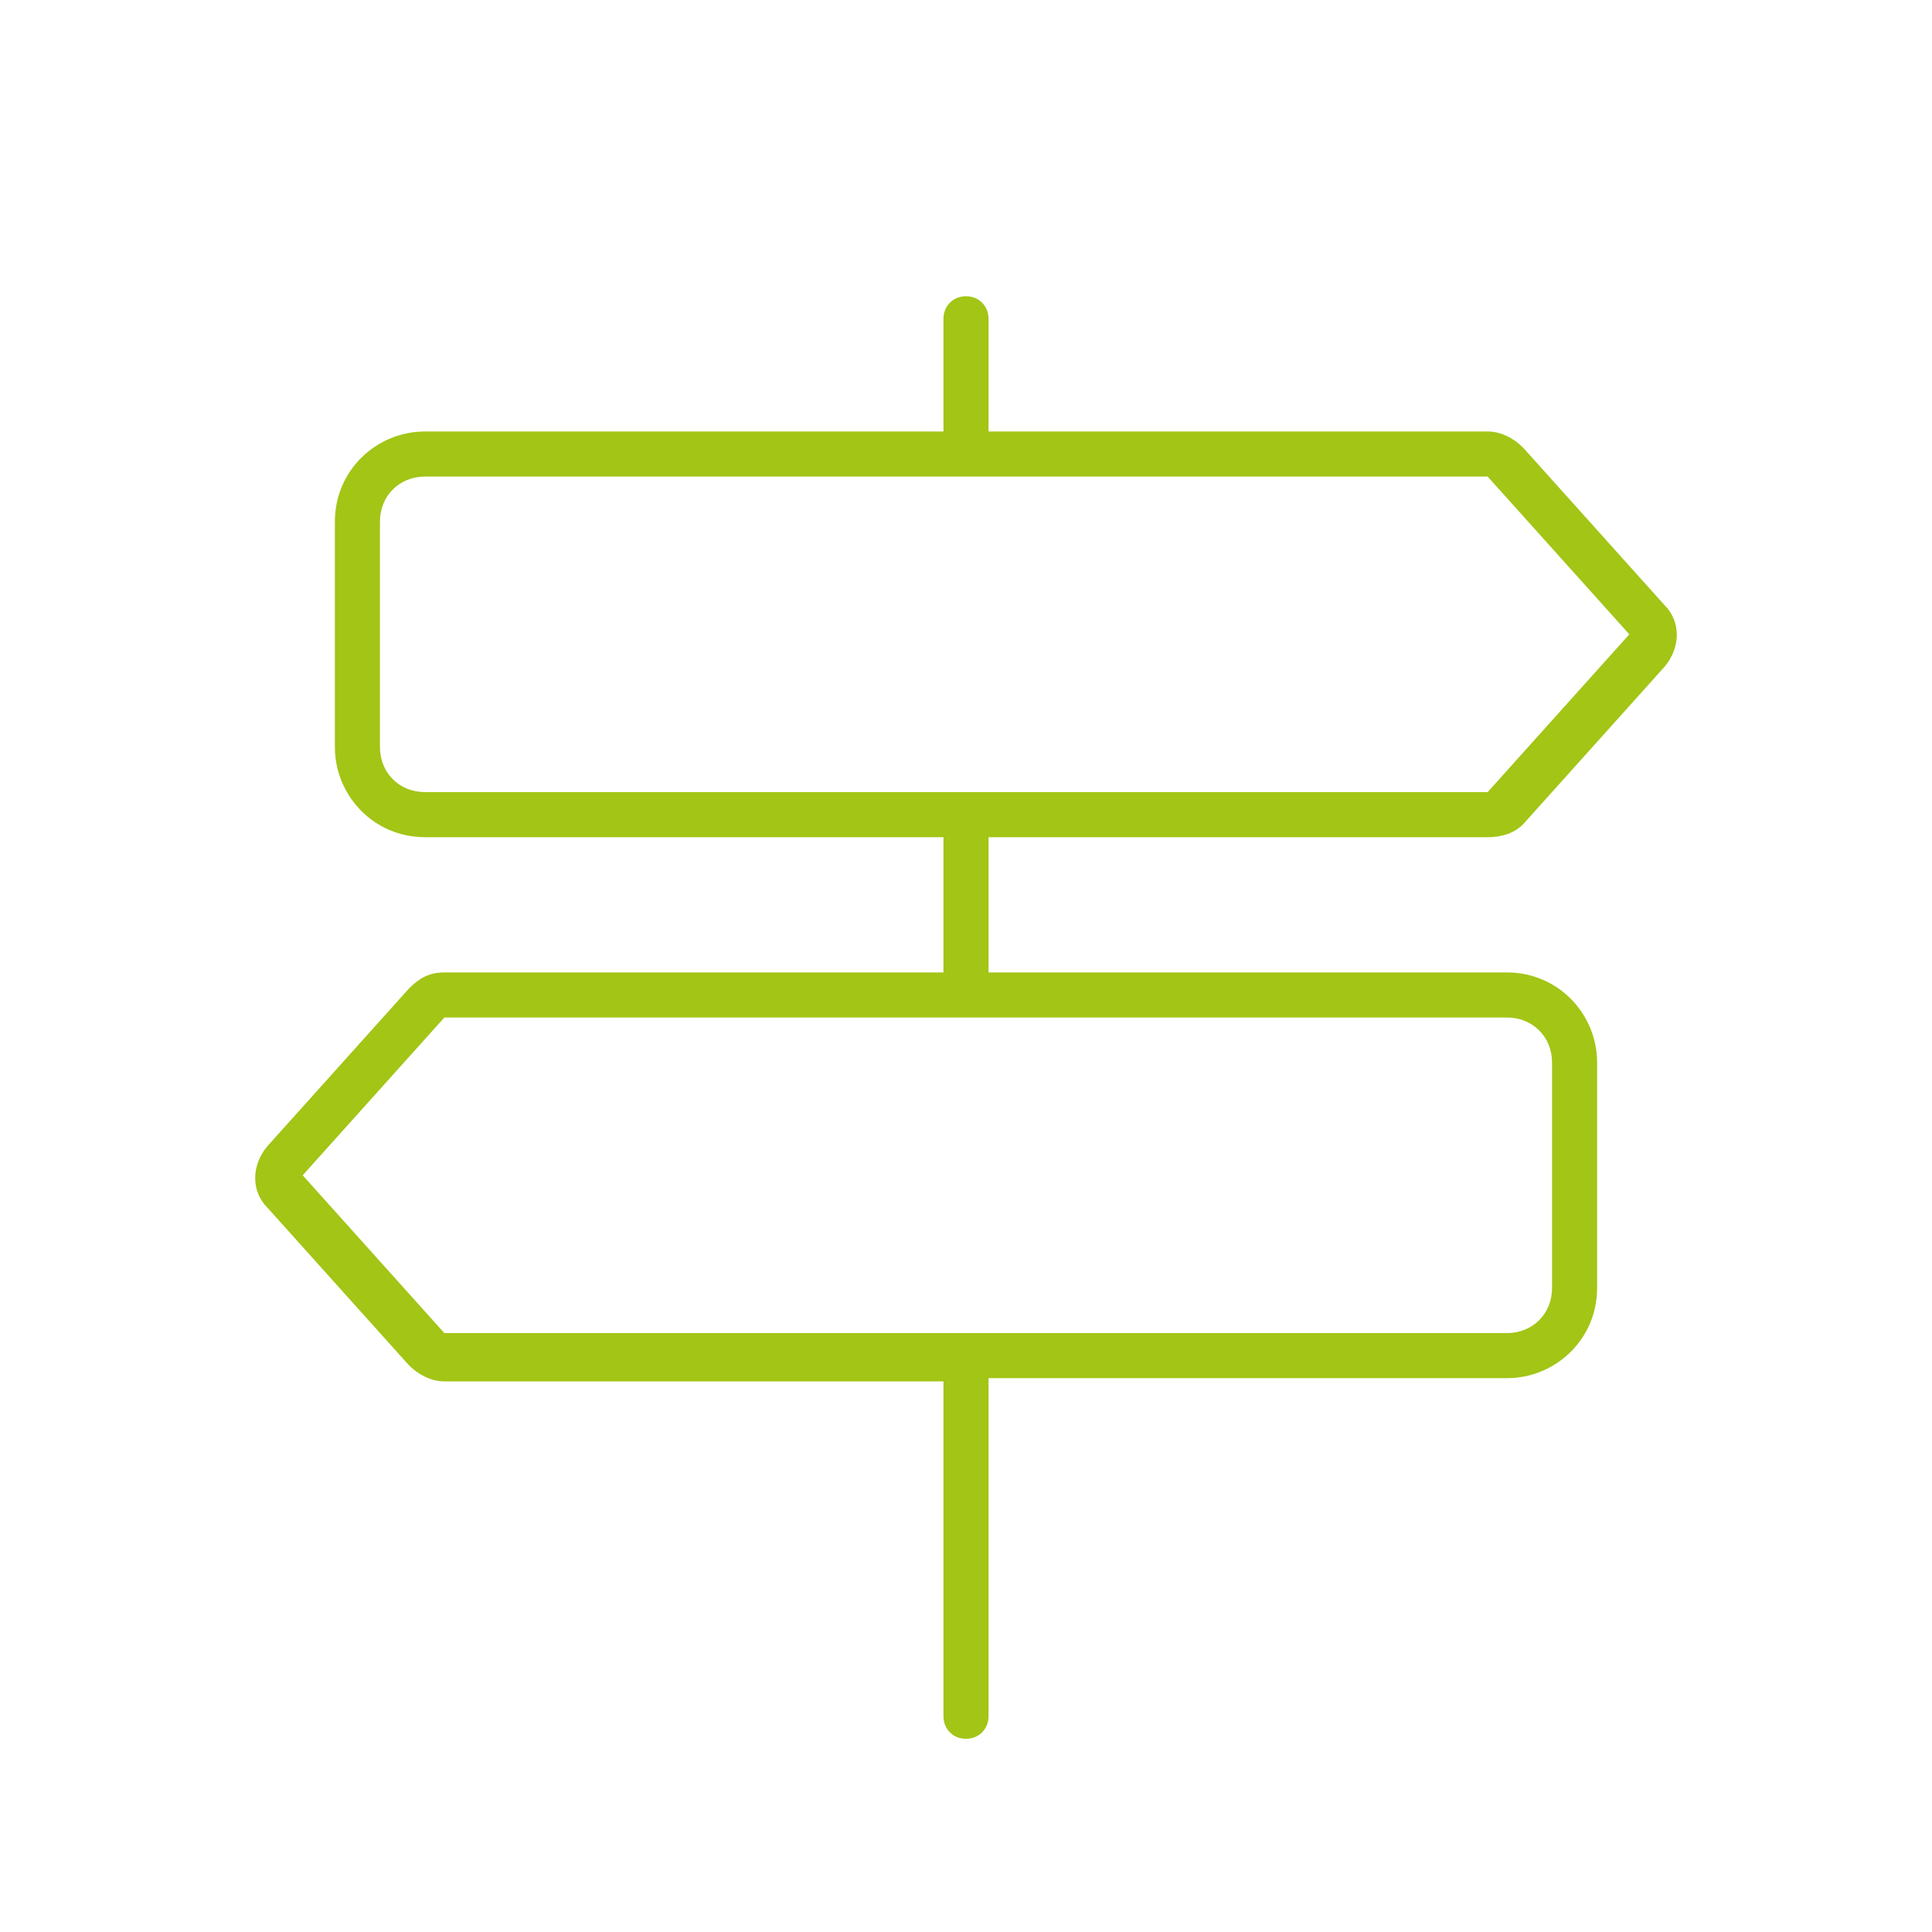 <?xml version="1.0" encoding="UTF-8"?>
<!-- Generator: Adobe Illustrator 27.0.0, SVG Export Plug-In . SVG Version: 6.00 Build 0)  -->
<svg xmlns="http://www.w3.org/2000/svg" xmlns:xlink="http://www.w3.org/1999/xlink" version="1.1" id="Layer_1" x="0px" y="0px" viewBox="0 0 60 60" style="enable-background:new 0 0 60 60;" xml:space="preserve">
<style type="text/css">
	.st0{display:none;}
	.st1{display:inline;}
	.st2{clip-path:url(#SVGID_00000013185180008930118750000009416596731971179414_);fill:#A1C517;}
	.st3{fill:#A2C516;}
</style>
<g class="st0">
	<g class="st1">
		<g>
			<defs>
				<rect id="SVGID_1_" x="9.5" y="12.1" width="41" height="35.8"></rect>
			</defs>
			<clipPath id="SVGID_00000001657331785830977410000015082744523303823541_">
				<use xlink:href="#SVGID_1_" style="overflow:visible;"></use>
			</clipPath>
			<path style="clip-path:url(#SVGID_00000001657331785830977410000015082744523303823541_);fill:#A1C517;" d="M44.7,31.3h-9     c-0.4,0-0.6,0.3-0.6,0.6s0.3,0.6,0.6,0.6h9c0.4,0,0.6-0.3,0.6-0.6S45.1,31.3,44.7,31.3 M44.1,26.2H23.6v-7.7h20.5V26.2z      M44.1,17.2H23.6c-0.7,0-1.3,0.6-1.3,1.3v7.7c0,0.7,0.6,1.3,1.3,1.3h20.5c0.7,0,1.3-0.6,1.3-1.3v-7.7     C45.4,17.8,44.8,17.2,44.1,17.2 M44.7,36.4h-9c-0.4,0-0.6,0.3-0.6,0.6s0.3,0.6,0.6,0.6h9c0.4,0,0.6-0.3,0.6-0.6     S45.1,36.4,44.7,36.4 M31.9,36.4h-9c-0.4,0-0.6,0.3-0.6,0.6s0.3,0.6,0.6,0.6h9c0.4,0,0.6-0.3,0.6-0.6S32.3,36.4,31.9,36.4      M49.2,42.8c0,2.1-1.7,3.8-3.8,3.8H17.1c0.8-0.8,1.4-1.9,1.4-3.2V14.6c0-0.7,0.6-1.3,1.3-1.3H48c0.7,0,1.3,0.6,1.3,1.3L49.2,42.8     L49.2,42.8z M47.9,12.1H19.8c-1.4,0-2.6,1.1-2.6,2.6v28.8c0,1.8-1.4,3.2-3.2,3.2s-3.2-1.4-3.2-3.2v-23c0-0.4-0.3-0.6-0.6-0.6     S9.5,20,9.5,20.4v23c0,2.5,2,4.5,4.5,4.5h31.4c2.8,0,5.1-2.3,5.1-5.1V14.6C50.5,13.2,49.3,12.1,47.9,12.1 M31.9,31.3h-9     c-0.4,0-0.6,0.3-0.6,0.6s0.3,0.6,0.6,0.6h9c0.4,0,0.6-0.3,0.6-0.6S32.3,31.3,31.9,31.3"></path>
		</g>
	</g>
</g>
<path class="st3" d="M29.3,9.9c0-0.4,0.3-0.7,0.7-0.7c0.4,0,0.7,0.3,0.7,0.7v3.5h15.5c0.4,0,0.8,0.2,1.1,0.5l4.4,4.9  c0.5,0.5,0.5,1.3,0,1.9l-4.4,4.9C47,25.9,46.6,26,46.2,26H30.7v4.2h16.1c1.6,0,2.8,1.3,2.8,2.8v7c0,1.6-1.3,2.8-2.8,2.8H30.7v10.5  c0,0.4-0.3,0.7-0.7,0.7c-0.4,0-0.7-0.3-0.7-0.7V42.9H13.8c-0.4,0-0.8-0.2-1.1-0.5l-4.4-4.9c-0.5-0.5-0.5-1.3,0-1.9l4.4-4.9  c0.3-0.3,0.6-0.5,1.1-0.5h15.5V26H13.2c-1.6,0-2.8-1.3-2.8-2.8v-7c0-1.6,1.3-2.8,2.8-2.8h16.1V9.9z M46.2,14.8h-33  c-0.8,0-1.4,0.6-1.4,1.4v7c0,0.8,0.6,1.4,1.4,1.4h33l4.4-4.9L46.2,14.8z M13.8,31.6l-4.4,4.9l4.4,4.9h33c0.8,0,1.4-0.6,1.4-1.4v-7  c0-0.8-0.6-1.4-1.4-1.4H13.8z"></path>
</svg>
